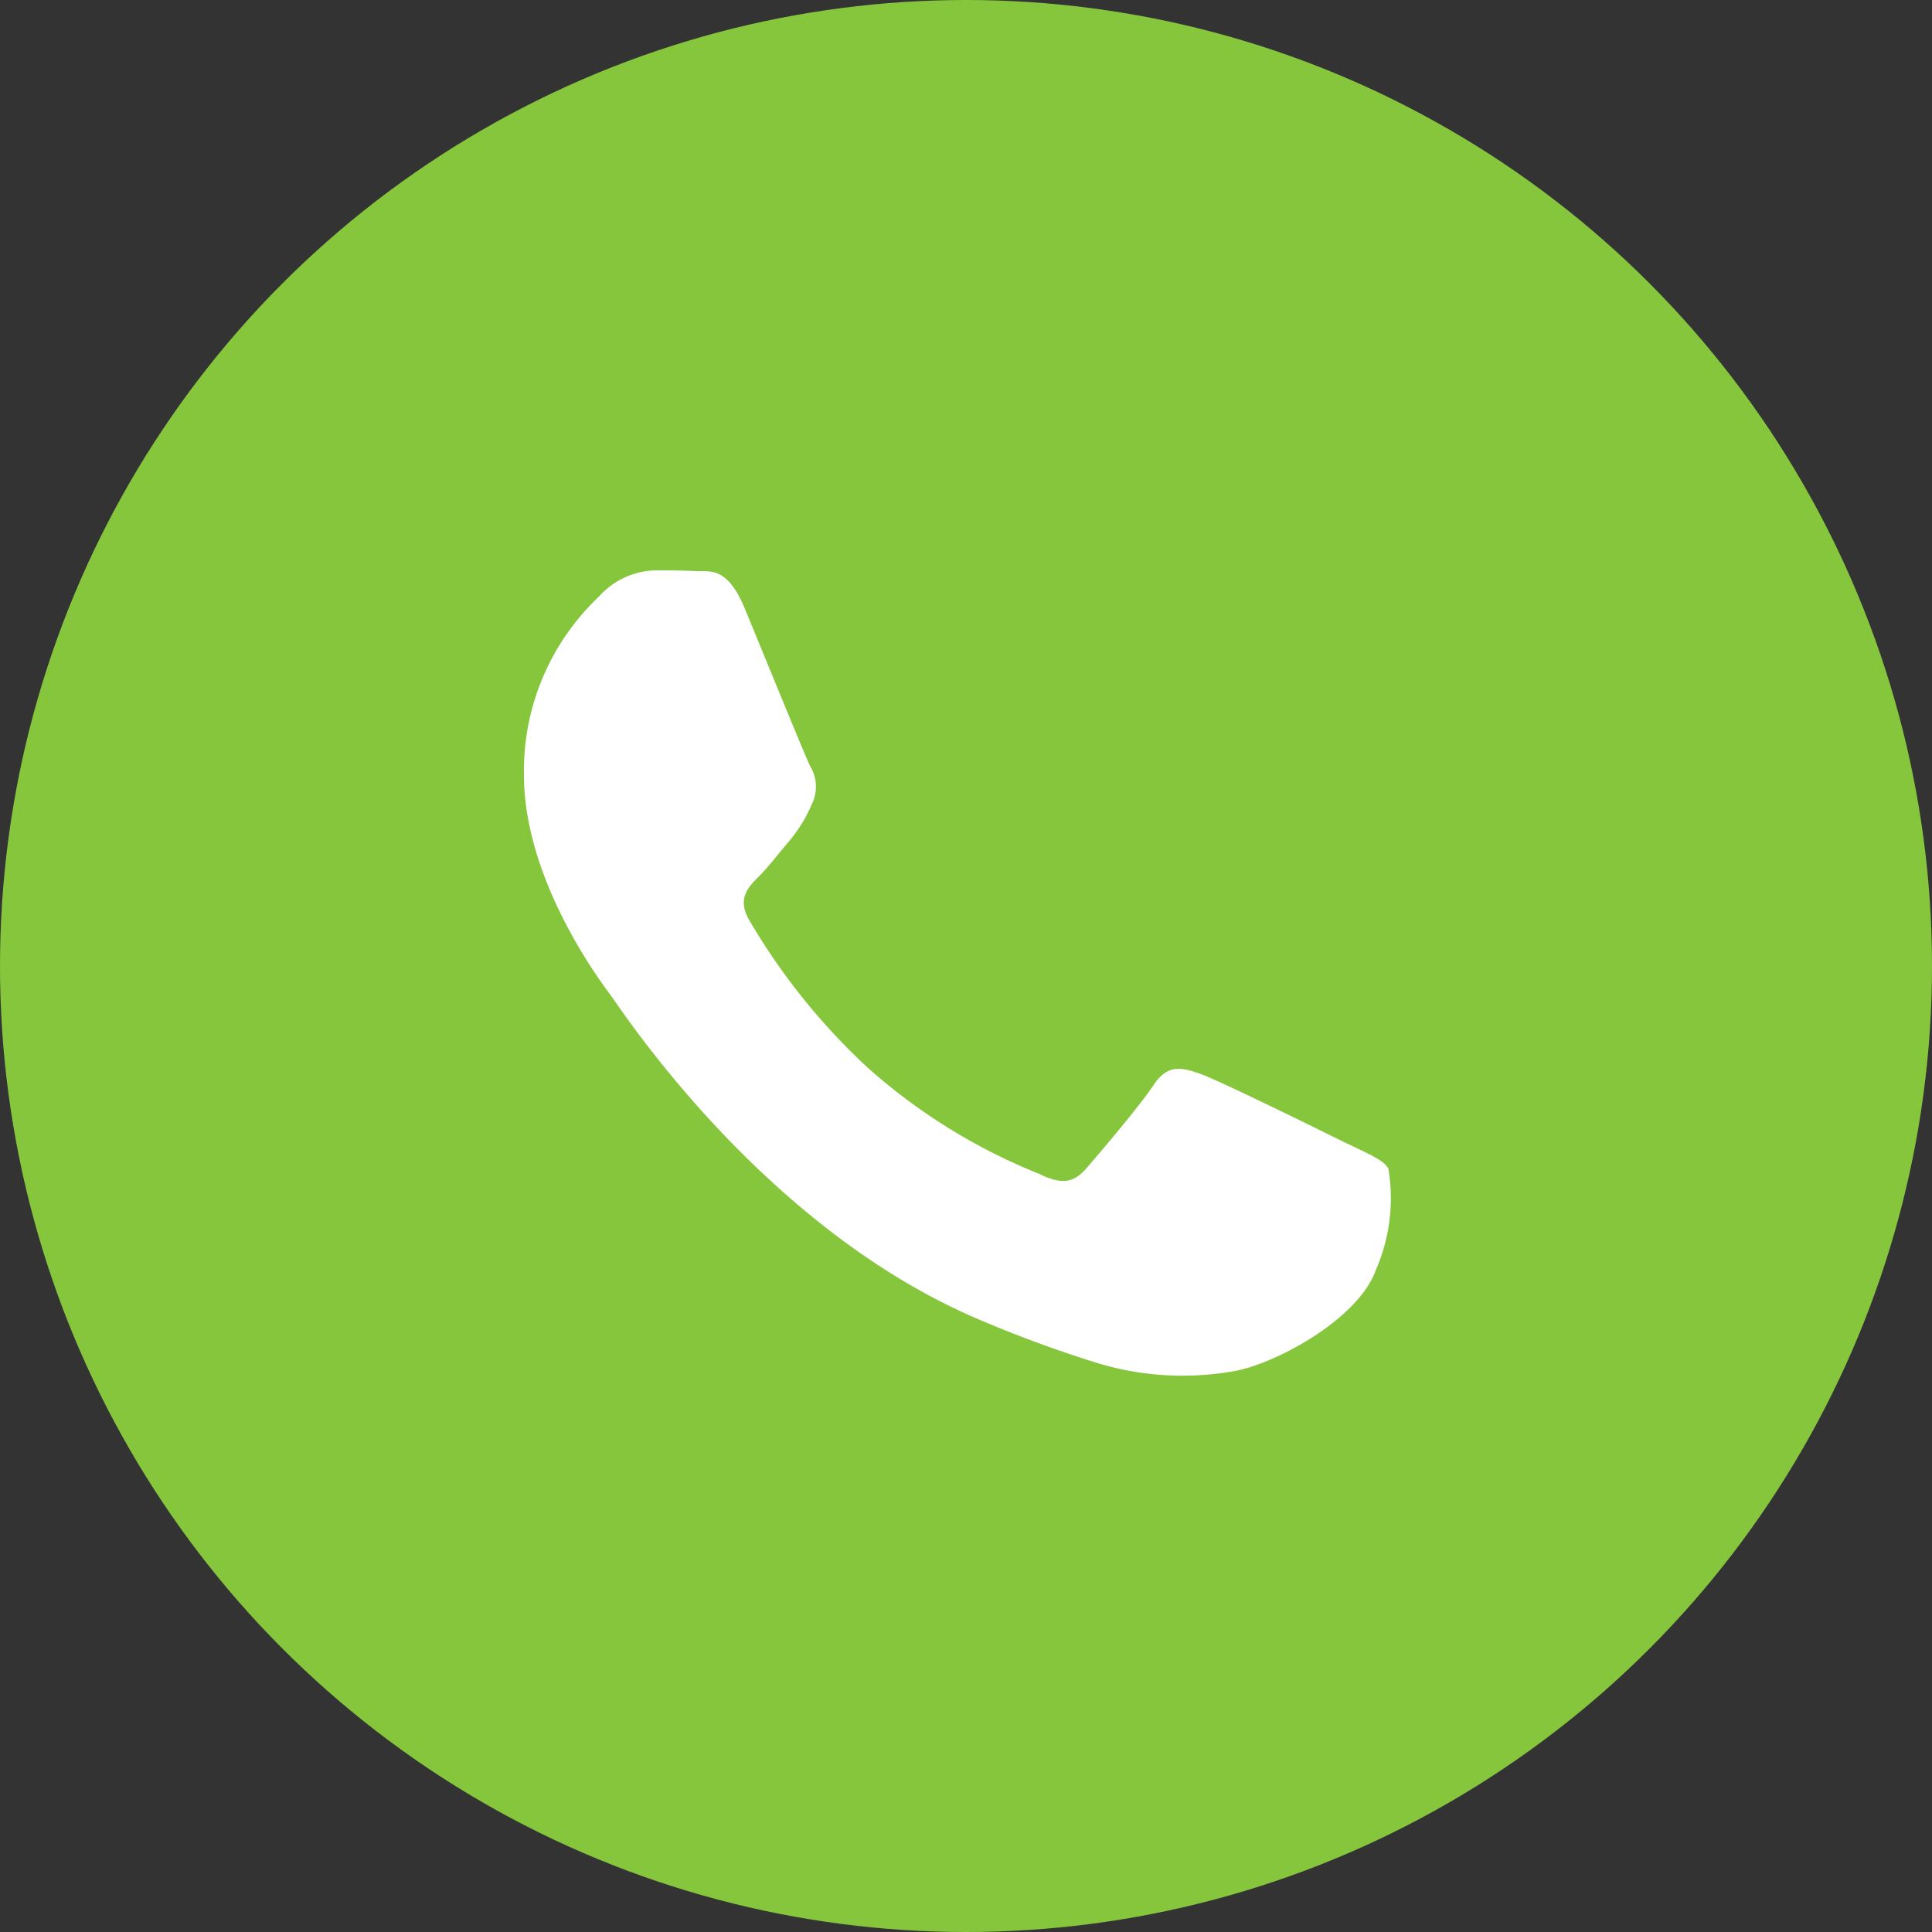<svg xmlns="http://www.w3.org/2000/svg" width="51" height="51" viewBox="0 0 51 51">
  <rect x="0" y="0" width="51" height="51" fill="#333333" stroke="none"/>
  <g id="Grupo_7873" data-name="Grupo 7873" transform="translate(-139 -800)">
    <circle id="Elipse_283" data-name="Elipse 283" cx="25.5" cy="25.5" r="25.5" transform="translate(139 800)" fill="#86c63d"/>
    <path id="Caminho_7804" data-name="Caminho 7804" d="M34.068,28.4c-.564-.282-3.334-1.645-3.851-1.834s-.893-.282-1.268.282-1.456,1.834-1.784,2.21-.657.423-1.221.141a15.4,15.4,0,0,1-4.532-2.8,16.978,16.978,0,0,1-3.135-3.9c-.329-.564-.035-.87.247-1.151.254-.253.563-.657.845-.987a3.852,3.852,0,0,0,.564-.94,1.037,1.037,0,0,0-.048-.987c-.141-.282-1.268-3.056-1.737-4.185-.458-1.1-.923-.949-1.269-.967-.328-.016-.7-.02-1.079-.02a2.07,2.07,0,0,0-1.5.7,6.324,6.324,0,0,0-1.972,4.7c0,2.774,2.02,5.454,2.3,5.83S18.6,30.562,24.253,33a32.25,32.25,0,0,0,3.213,1.187,7.724,7.724,0,0,0,3.55.223c1.083-.162,3.334-1.363,3.8-2.68a4.709,4.709,0,0,0,.329-2.68c-.141-.235-.517-.376-1.08-.658" transform="translate(140.503 801.794)" fill="#fff" fill-rule="evenodd"/>
  </g>
</svg>
